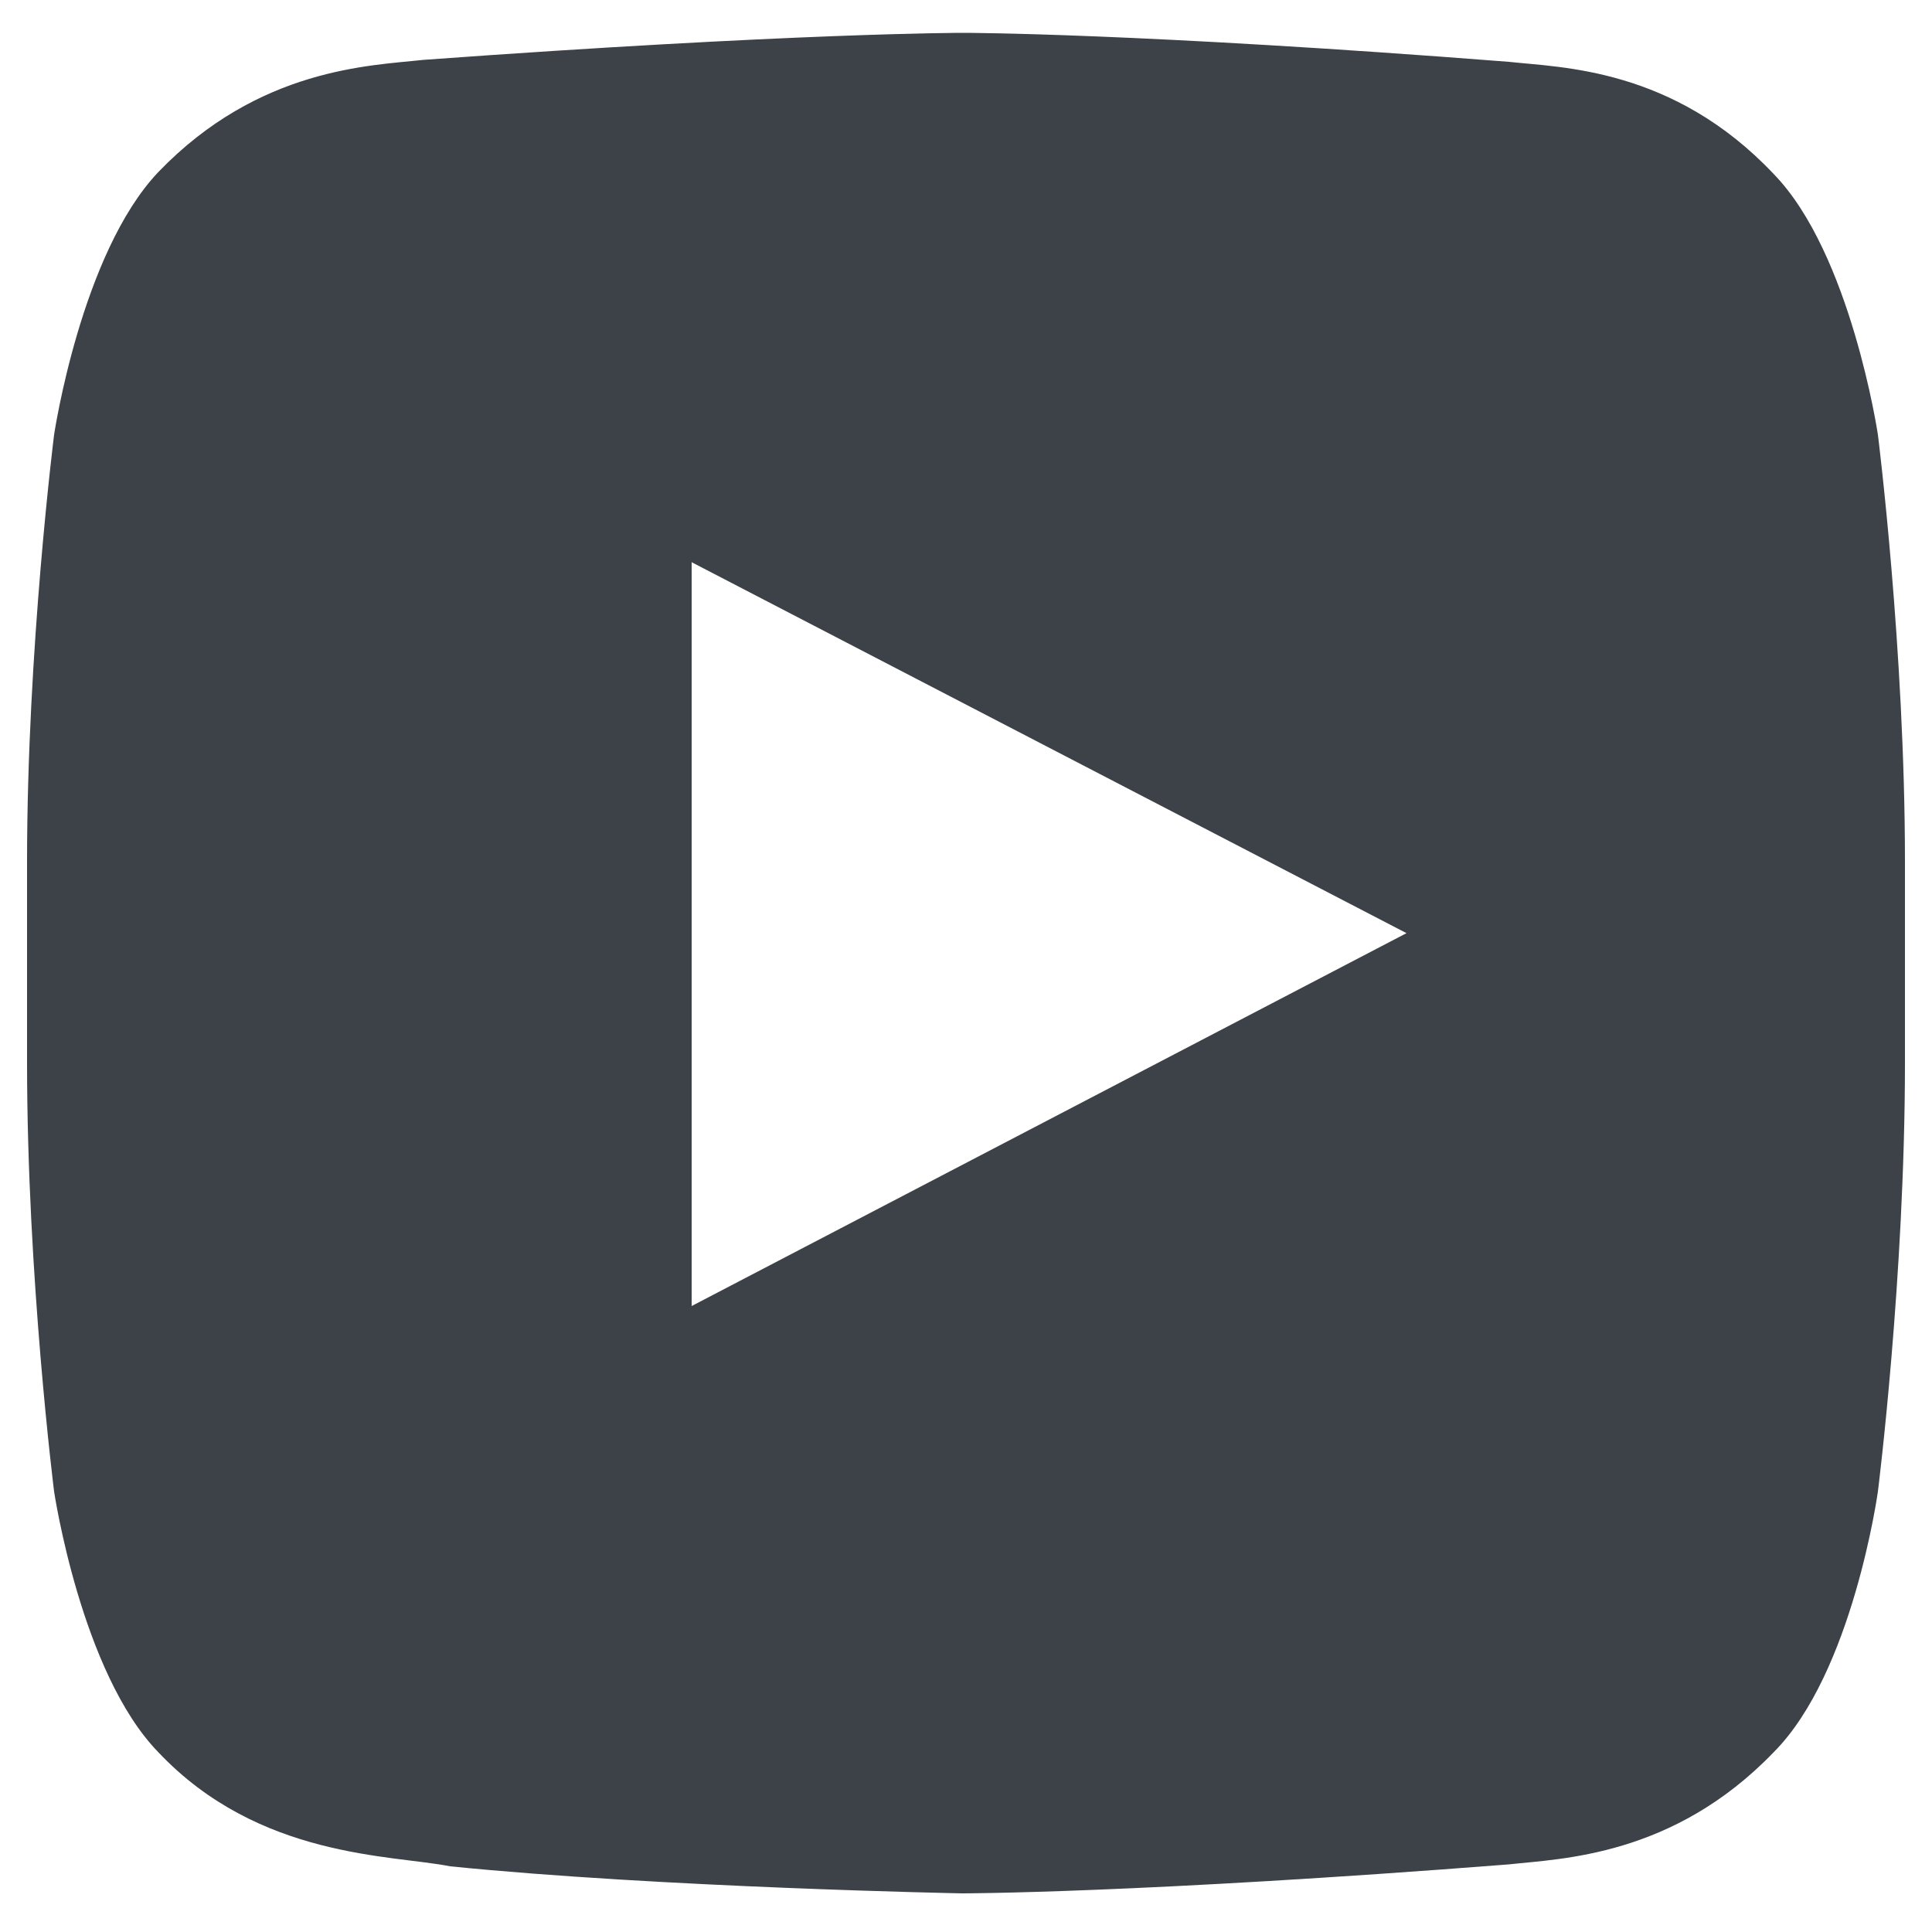 <?xml version="1.0" encoding="utf-8"?>
<!-- Generator: Adobe Illustrator 20.1.0, SVG Export Plug-In . SVG Version: 6.00 Build 0)  -->
<svg version="1.1" id="Layer_1" xmlns="http://www.w3.org/2000/svg" xmlns:xlink="http://www.w3.org/1999/xlink" x="0px" y="0px"
	 viewBox="0 0 100 100" style="enable-background:new 0 0 100 100;" xml:space="preserve">
<style type="text/css">
	.st0{fill:#3C4247;}
</style>
<g id="Lozenge">
	<g>
		<path class="st0" d="M97.2,22.5c0,0-1.4-9.4-5.4-13.5c-5.2-5.5-11-5.5-13.7-5.8C58.9,1.7,49.9,1.7,49.9,1.7h-0.1
			c0,0-8.7,0-27.9,1.4c-2.7,0.3-8.5,0.4-13.7,5.8c-4,4.2-5.4,13.6-5.4,13.6S1.4,33.6,1.4,44.6V55c0,11.1,1.4,22.2,1.4,22.2
			s1.4,9.4,5.4,13.5c5.2,5.5,12.1,5.3,15.1,5.9C34.2,97.7,49.8,98,49.8,98s9.1,0,28.3-1.5c2.7-0.3,8.5-0.4,13.7-5.8
			c4.1-4.1,5.4-13.5,5.4-13.5s1.4-11.1,1.4-22.2V44.6C98.6,33.6,97.2,22.5,97.2,22.5z M35.8,67.6V29.1l37,19.2L35.8,67.6z"/>
	</g>
</g>
</svg>
